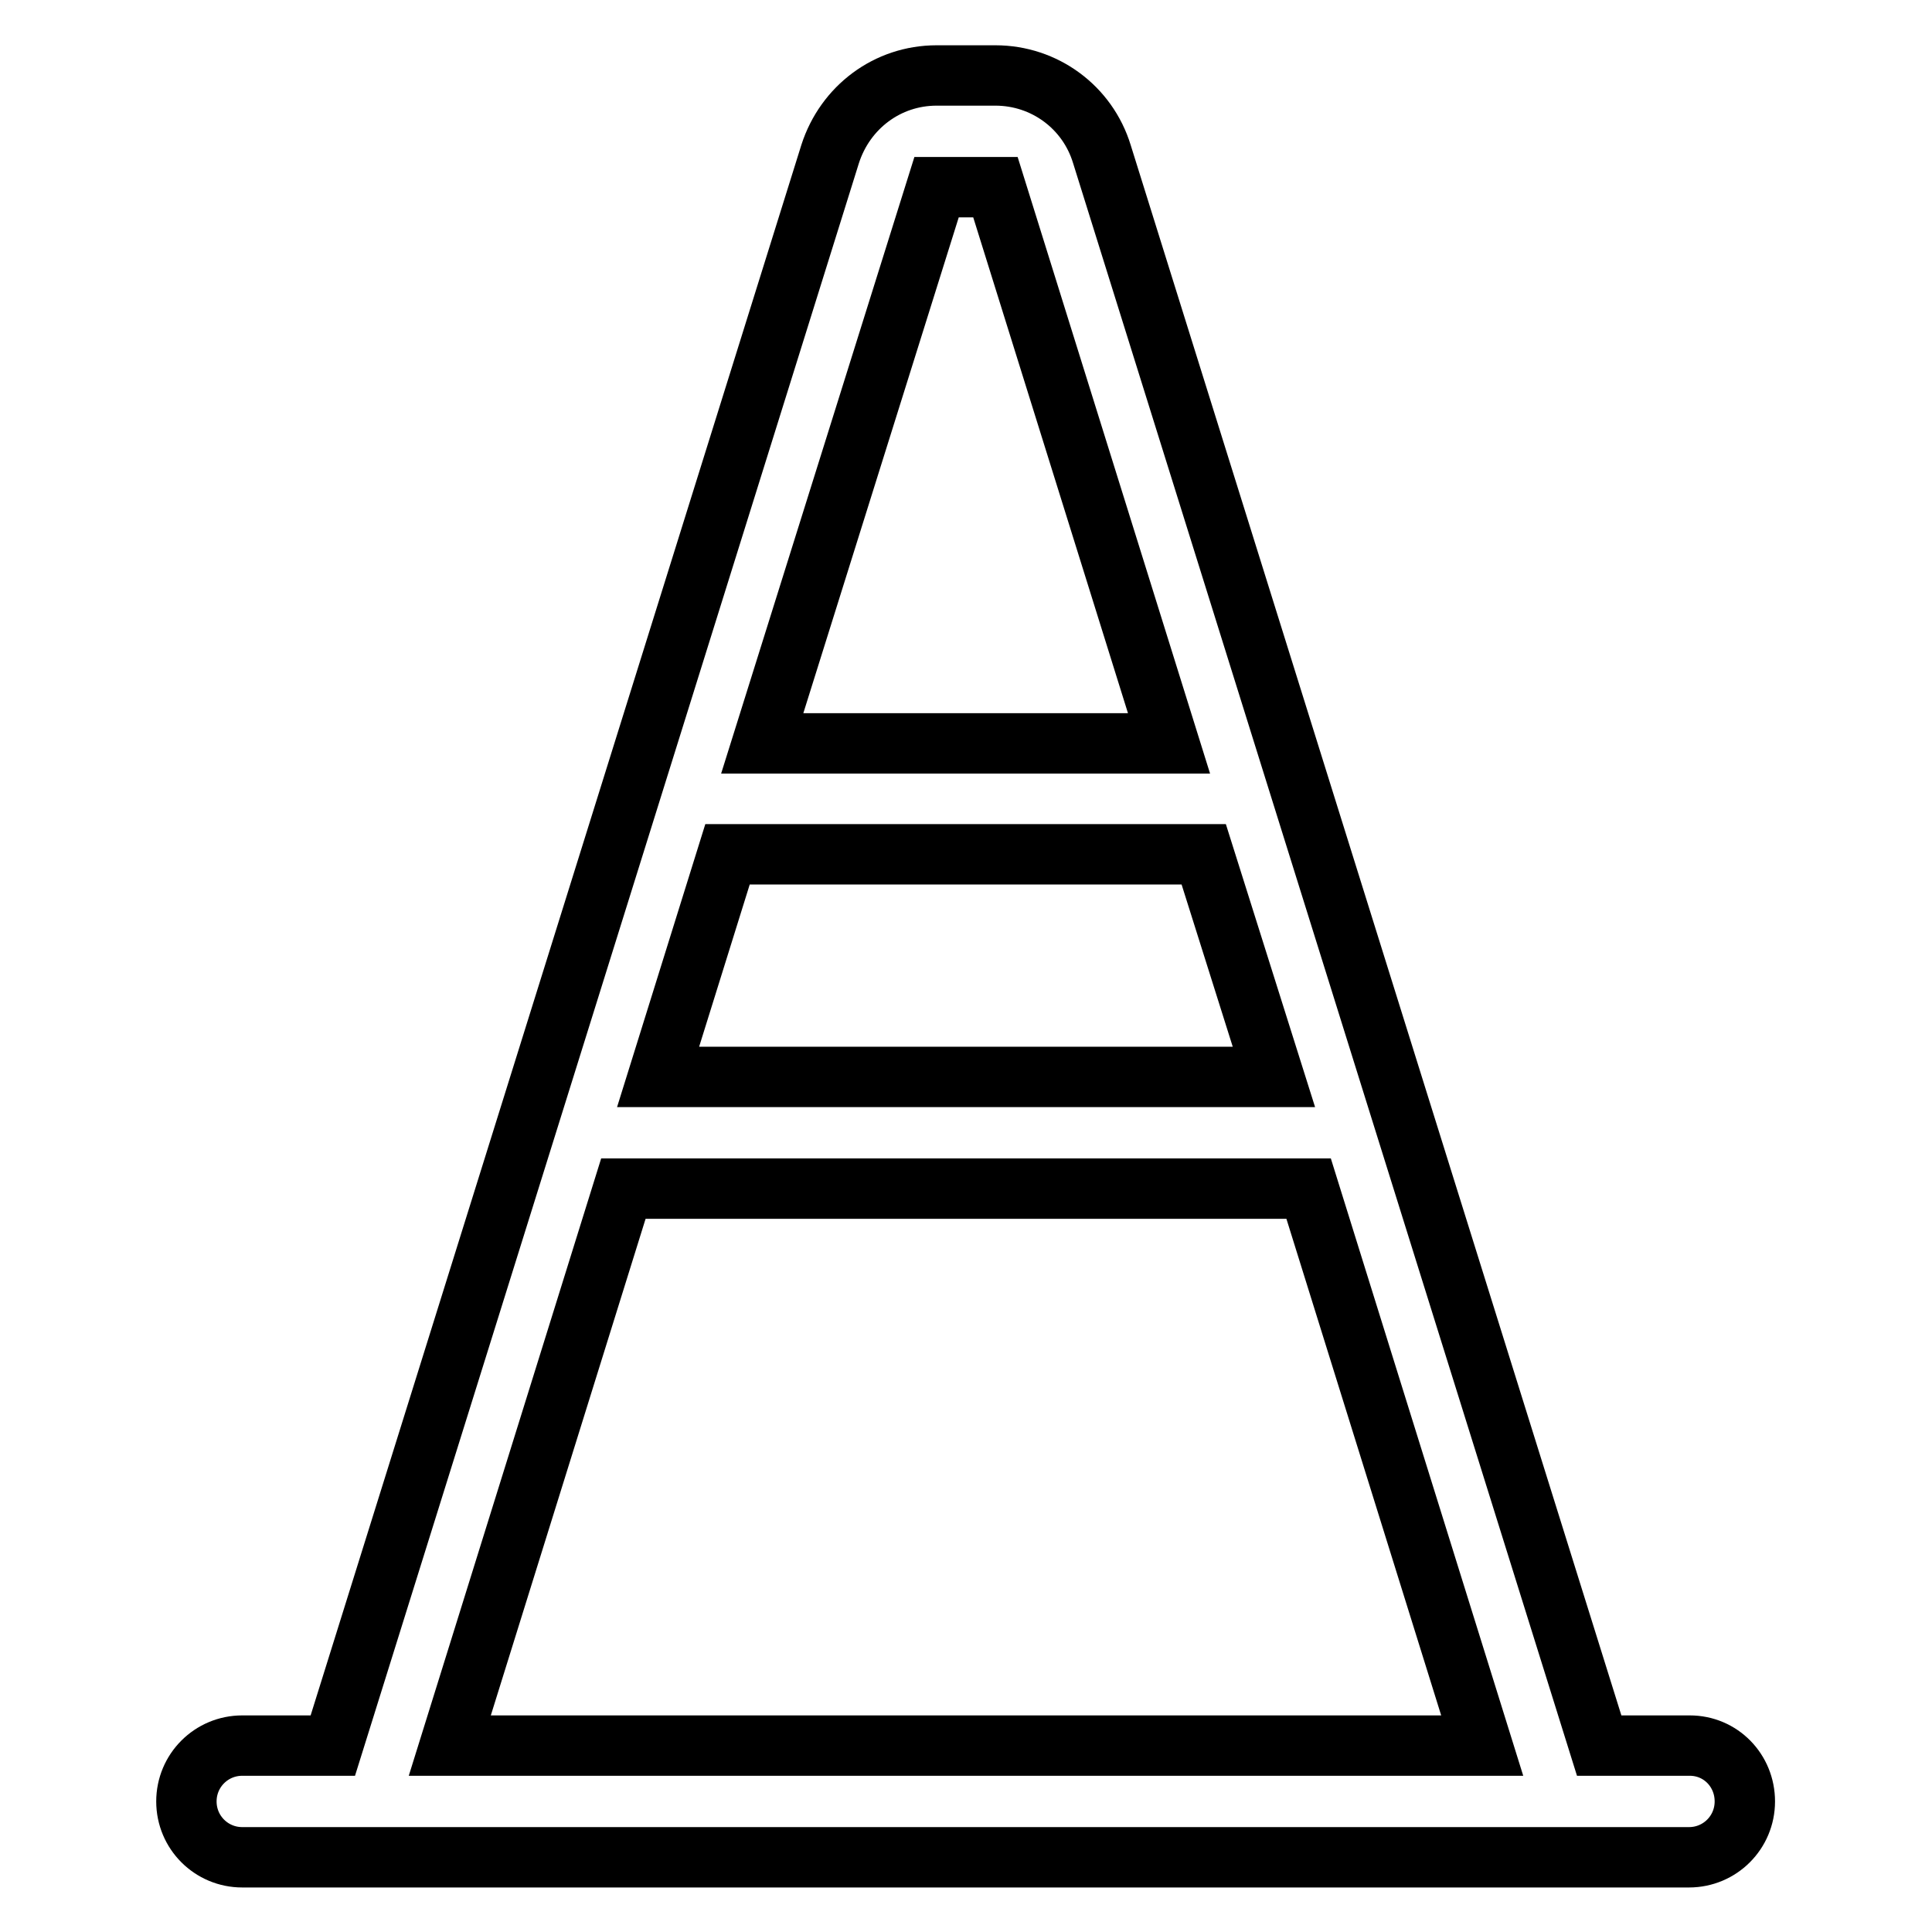 <?xml version="1.0" encoding="utf-8"?>
<!-- Svg Vector Icons : http://www.onlinewebfonts.com/icon -->
<!DOCTYPE svg PUBLIC "-//W3C//DTD SVG 1.1//EN" "http://www.w3.org/Graphics/SVG/1.1/DTD/svg11.dtd">
<svg version="1.1" xmlns="http://www.w3.org/2000/svg" xmlns:xlink="http://www.w3.org/1999/xlink" x="0px" y="0px" viewBox="0 0 256 256" enable-background="new 0 0 256 256" xml:space="preserve">
<g> <path stroke-width="8" fill-opacity="0" stroke="#000000"  d="M223.9,231.3h-12L146,20.4c-1.9-6.2-7.6-10.4-14.1-10.4h-7.8c-6.5,0-12.1,4.2-14.1,10.4L44.1,231.3h-12 c-4.1,0-7.4,3.3-7.4,7.4s3.3,7.4,7.4,7.4h191.7c4.1,0,7.4-3.3,7.4-7.4S228,231.3,223.9,231.3z M168.8,142.7H87.2l9.2-29.5h63.1 L168.8,142.7L168.8,142.7z M124.1,24.8h7.8l23,73.7h-53.9L124.1,24.8z M59.6,231.3l23-73.8h90.8l23,73.8H59.6z"/></g>
</svg>